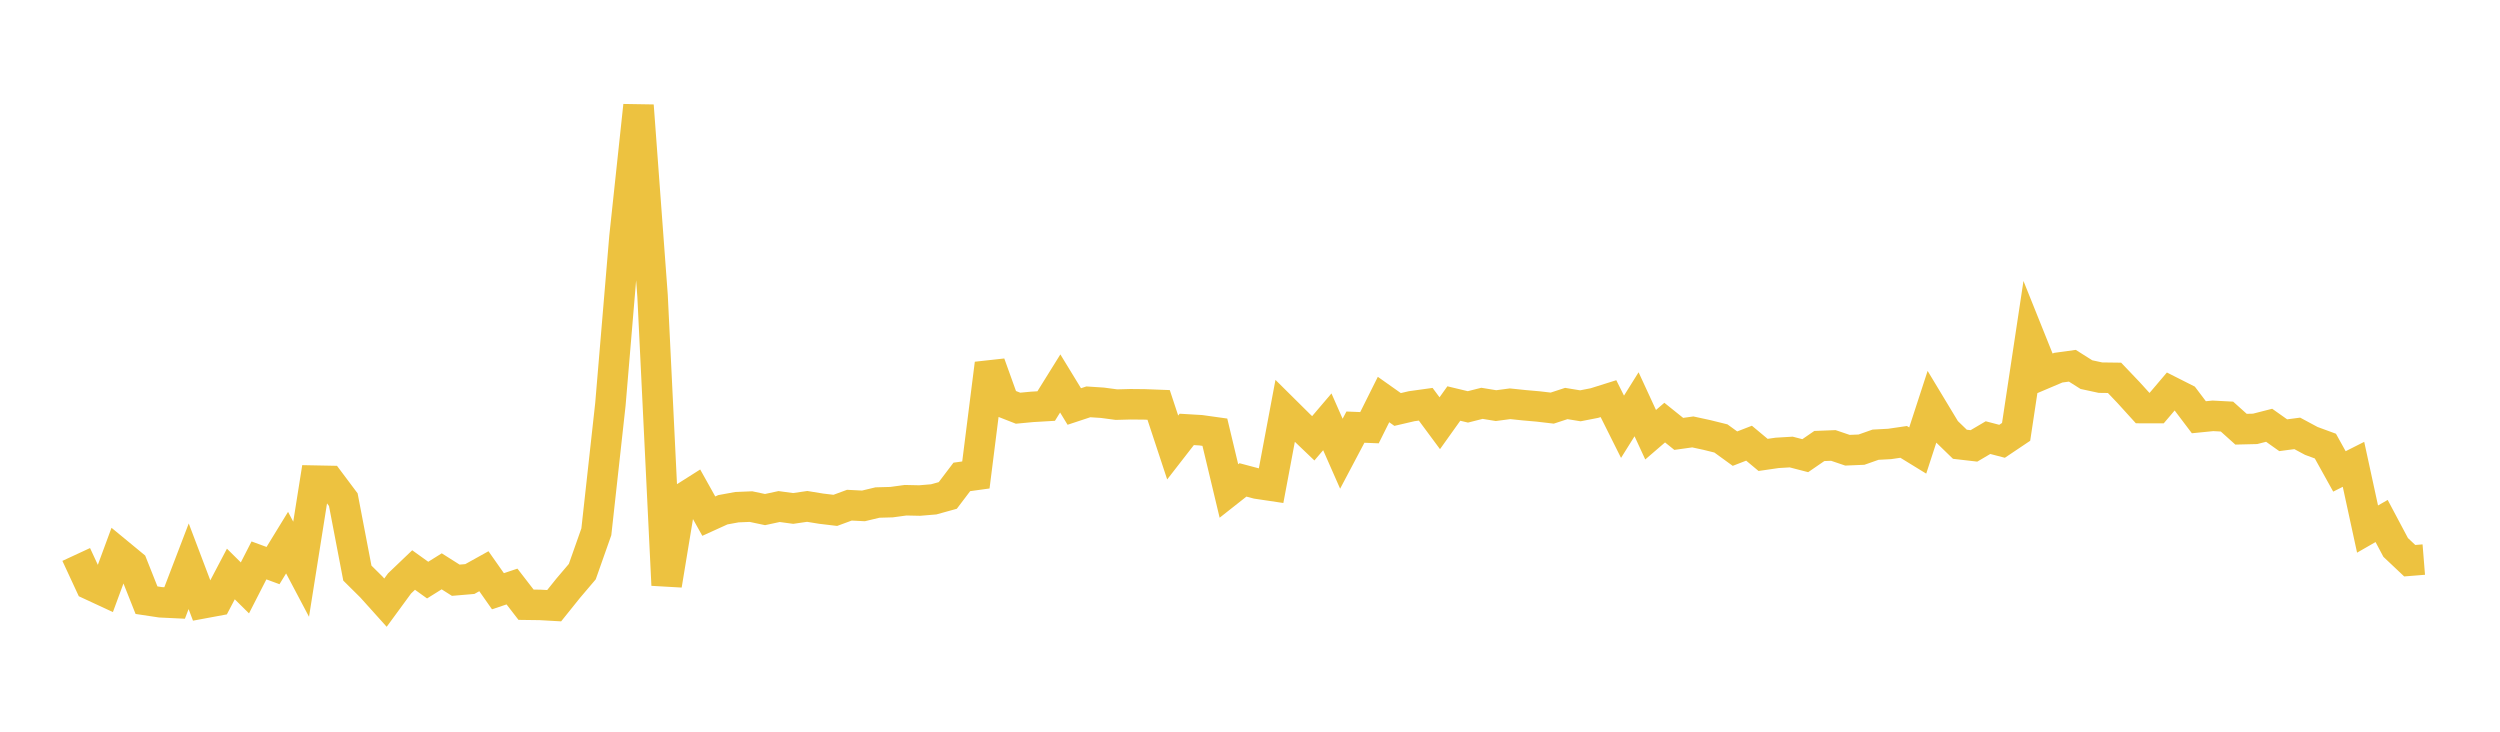 <svg width="164" height="48" xmlns="http://www.w3.org/2000/svg" xmlns:xlink="http://www.w3.org/1999/xlink"><path fill="none" stroke="rgb(237,194,64)" stroke-width="2" d="M5,36.373L5.922,38.361L6.844,38.789L7.766,36.29L8.689,37.051L9.611,39.372L10.533,39.511L11.455,39.555L12.377,37.147L13.299,39.58L14.222,39.409L15.144,37.654L16.066,38.566L16.988,36.763L17.91,37.102L18.832,35.597L19.754,37.342L20.677,31.53L21.599,31.548L22.521,32.779L23.443,37.595L24.365,38.509L25.287,39.534L26.21,38.274L27.132,37.393L28.054,38.055L28.976,37.479L29.898,38.063L30.82,37.985L31.743,37.472L32.665,38.785L33.587,38.476L34.509,39.67L35.431,39.682L36.353,39.734L37.275,38.586L38.198,37.5L39.12,34.887L40.042,26.526L40.964,15.559L41.886,6.925L42.808,19.408L43.731,38.382L44.653,32.792L45.575,32.208L46.497,33.859L47.419,33.44L48.341,33.271L49.263,33.233L50.186,33.428L51.108,33.229L52.03,33.354L52.952,33.22L53.874,33.37L54.796,33.48L55.719,33.14L56.641,33.187L57.563,32.966L58.485,32.941L59.407,32.815L60.329,32.835L61.251,32.758L62.174,32.502L63.096,31.285L64.018,31.158L64.94,23.854L65.862,26.417L66.784,26.778L67.707,26.691L68.629,26.637L69.551,25.155L70.473,26.666L71.395,26.361L72.317,26.421L73.24,26.544L74.162,26.519L75.084,26.528L76.006,26.563L76.928,29.356L77.85,28.169L78.772,28.224L79.695,28.353L80.617,32.209L81.539,31.482L82.461,31.727L83.383,31.865L84.305,26.957L85.228,27.872L86.15,28.753L87.072,27.671L87.994,29.764L88.916,28.02L89.838,28.057L90.76,26.209L91.683,26.862L92.605,26.647L93.527,26.519L94.449,27.764L95.371,26.471L96.293,26.692L97.216,26.458L98.138,26.609L99.06,26.487L99.982,26.583L100.904,26.664L101.826,26.772L102.749,26.47L103.671,26.621L104.593,26.441L105.515,26.151L106.437,27.996L107.359,26.52L108.281,28.518L109.204,27.723L110.126,28.463L111.048,28.334L111.97,28.534L112.892,28.762L113.814,29.431L114.737,29.073L115.659,29.842L116.581,29.708L117.503,29.653L118.425,29.892L119.347,29.258L120.269,29.222L121.192,29.535L122.114,29.497L123.036,29.172L123.958,29.123L124.88,28.988L125.802,29.554L126.725,26.721L127.647,28.25L128.569,29.144L129.491,29.251L130.413,28.708L131.335,28.949L132.257,28.33L133.18,22.214L134.102,24.511L135.024,24.12L135.946,23.993L136.868,24.575L137.79,24.774L138.713,24.786L139.635,25.754L140.557,26.769L141.479,26.77L142.401,25.684L143.323,26.15L144.246,27.371L145.168,27.279L146.09,27.328L147.012,28.156L147.934,28.134L148.856,27.898L149.778,28.551L150.701,28.43L151.623,28.925L152.545,29.264L153.467,30.925L154.389,30.46L155.311,34.707L156.234,34.177L157.156,35.912L158.078,36.782L159,36.708"></path></svg>